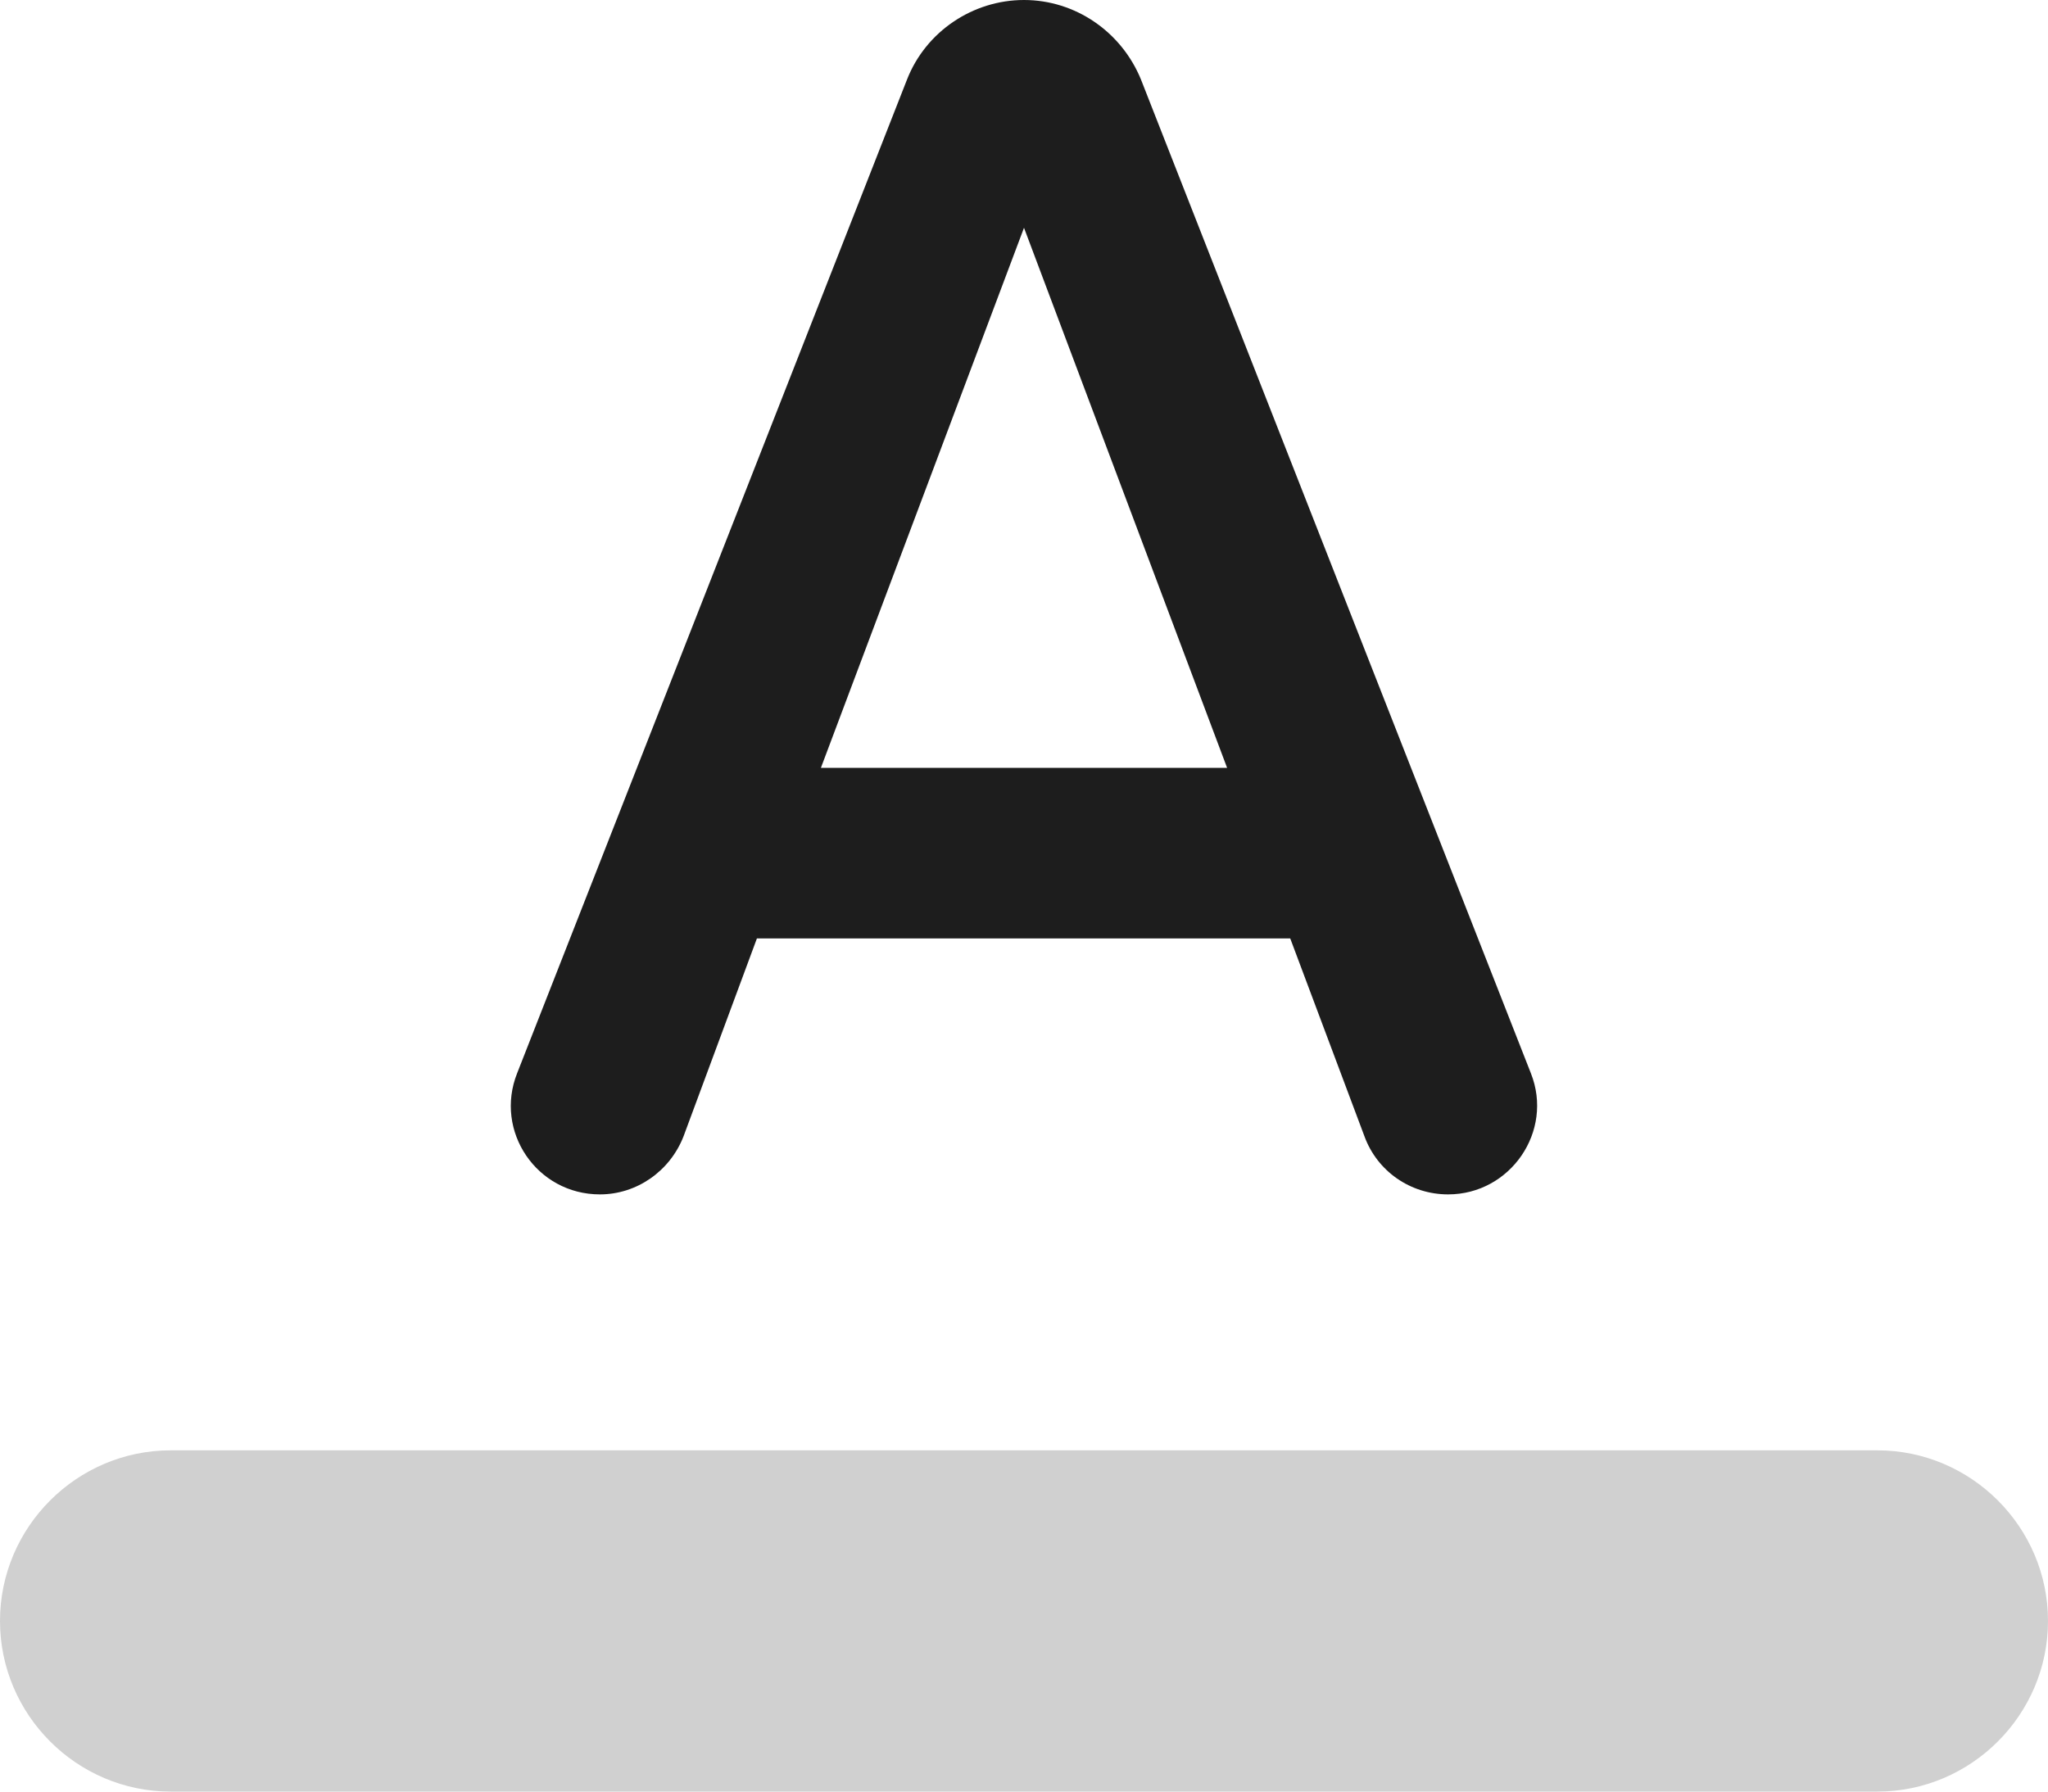 <?xml version="1.0" encoding="UTF-8"?>
<svg width="24px" height="21px" viewBox="0 0 24 21" version="1.1" xmlns="http://www.w3.org/2000/svg" xmlns:xlink="http://www.w3.org/1999/xlink">
    <!-- Generator: Sketch 52.5 (67469) - http://www.bohemiancoding.com/sketch -->
    <title>format_color_text</title>
    <desc>Created with Sketch.</desc>
    <g id="Icons" stroke="none" stroke-width="1" fill="none" fill-rule="evenodd">
        <g id="Rounded" transform="translate(-780, -2105)">
            <g id="Editor" transform="translate(100, 1960)">
                <g id="-Round-/-Editor-/-format_color_text" transform="translate(680, 142)">
                    <g>
                        <polygon id="Path" points="0 0 24 0 24 24 0 24"></polygon>
                        <path d="M2,20 L22,20 C23.1,20 24,20.9 24,22 C24,23.1 23.1,24 22,24 L2,24 C0.9,24 0,23.1 0,22 C0,20.9 0.9,20 2,20 Z" id="🔹-Secondary-Color" fill="#D0D0D0"></path>
                        <path d="M10.63,3.93 L6.06,15.58 C5.79,16.26 6.29,17 7.03,17 C7.46,17 7.85,16.73 8.01,16.32 L8.87,14 L15.12,14 L15.99,16.32 C16.14,16.73 16.53,17 16.97,17 C17.7,17 18.21,16.26 17.94,15.58 L13.37,3.93 C13.14,3.37 12.6,3 12,3 C11.4,3 10.85,3.37 10.63,3.93 Z M9.62,12 L12,5.67 L14.38,12 L9.62,12 Z" id="🔹-Icon-Color" fill="#1D1D1D"></path>
                    </g>
                </g>
            </g>
        </g>
    </g>
</svg>